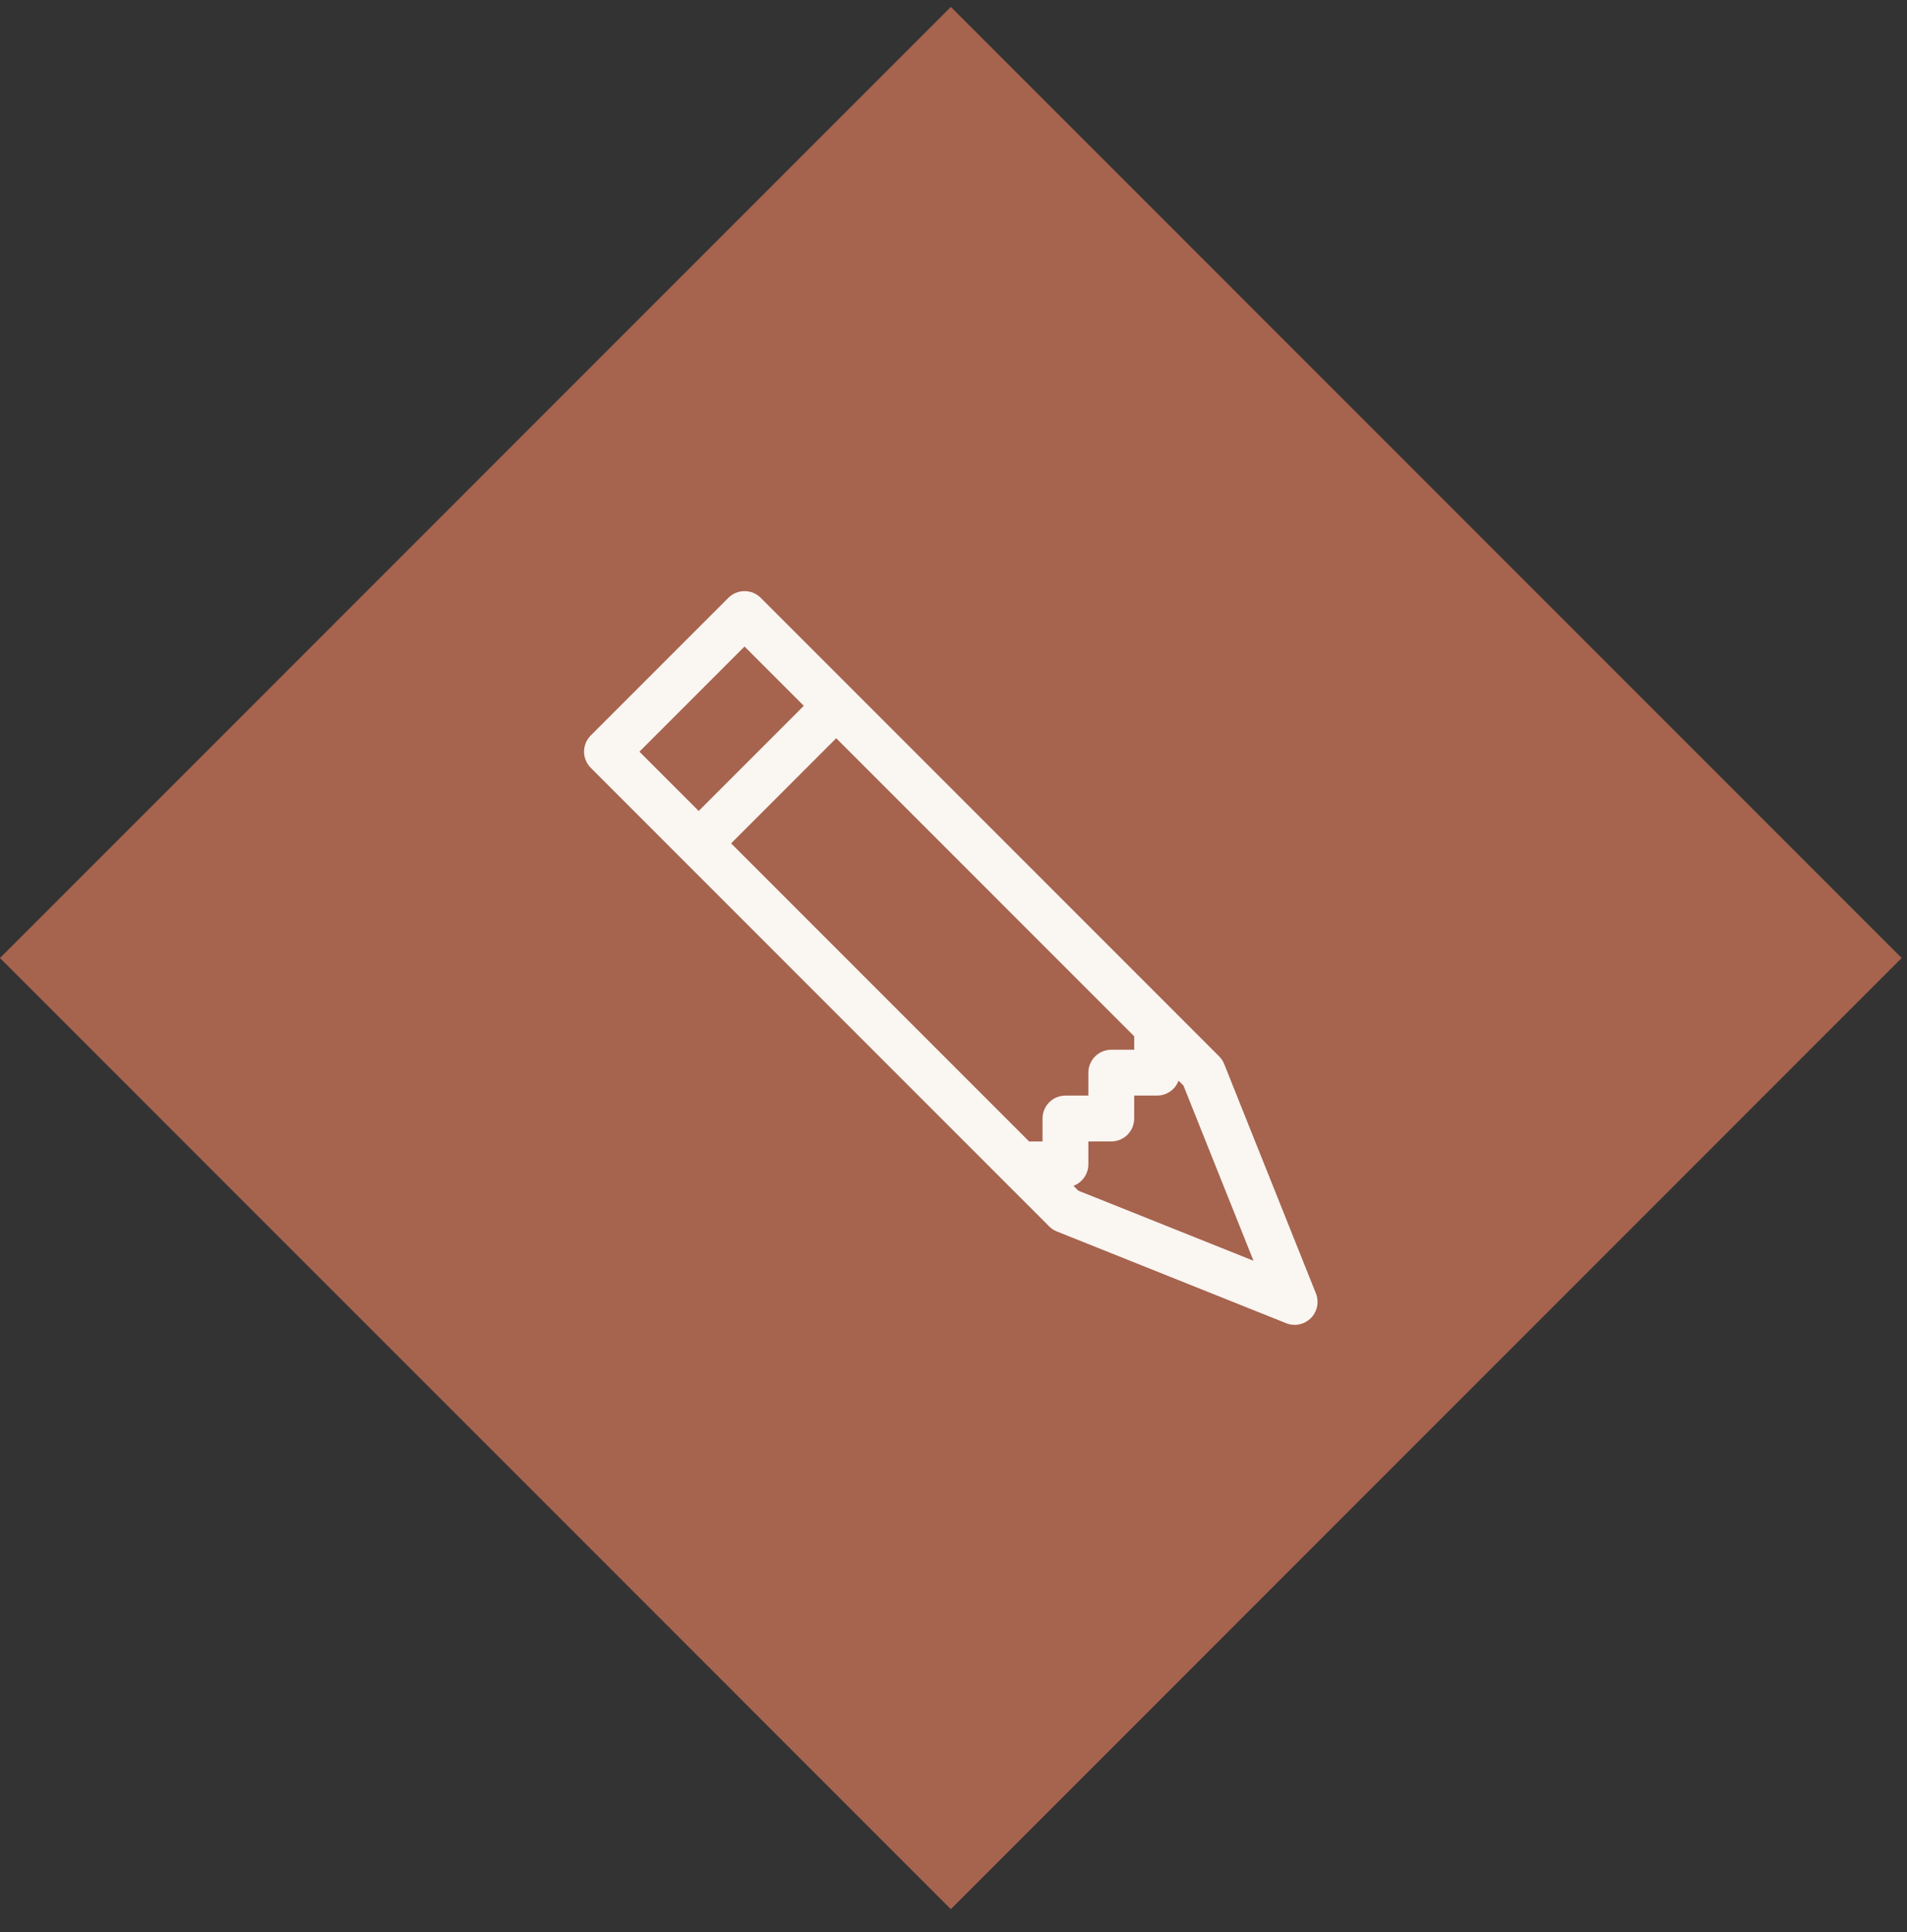 <svg width="78" height="79" viewBox="0 0 78 79" fill="none" xmlns="http://www.w3.org/2000/svg">
<rect x="0" y="0" width="78" height="79" fill="#333333" stroke="none"/>
<rect width="55" height="55" transform="translate(0 39.173) rotate(-45)" fill="#A6634E"/>
<g clip-path="url(#clip0_3008_303)">
<path d="M24.165 31.399C24.077 31.312 24.008 31.208 23.961 31.094C23.913 30.98 23.889 30.858 23.889 30.735C23.889 30.612 23.913 30.49 23.961 30.376C24.008 30.262 24.077 30.158 24.165 30.071L29.79 24.446C29.877 24.359 29.98 24.29 30.094 24.242C30.208 24.195 30.33 24.171 30.453 24.171C30.577 24.171 30.699 24.195 30.813 24.242C30.927 24.29 31.03 24.359 31.117 24.446L49.867 43.196C49.956 43.286 50.027 43.394 50.073 43.511L53.823 52.886C53.892 53.057 53.908 53.243 53.871 53.423C53.834 53.603 53.746 53.768 53.616 53.898C53.486 54.027 53.321 54.116 53.141 54.153C52.962 54.19 52.775 54.173 52.605 54.105L43.23 50.355C43.112 50.308 43.005 50.238 42.915 50.149L24.165 31.399ZM28.578 33.16L32.878 28.86L30.453 26.436L26.154 30.735L28.578 33.16ZM34.203 30.186L29.904 34.485L42.092 46.673H42.641V45.735C42.641 45.486 42.74 45.248 42.916 45.072C43.091 44.896 43.33 44.798 43.578 44.798H44.516V43.86C44.516 43.611 44.615 43.373 44.791 43.197C44.966 43.021 45.205 42.923 45.453 42.923H46.391V42.373L34.203 30.186ZM43.907 48.488L44.105 48.686L51.27 51.551L48.405 44.387L48.206 44.188C48.139 44.367 48.019 44.521 47.862 44.63C47.706 44.739 47.519 44.797 47.328 44.798H46.391V45.735C46.391 45.984 46.292 46.222 46.116 46.398C45.941 46.574 45.702 46.673 45.453 46.673H44.516V47.61C44.516 47.801 44.457 47.987 44.348 48.144C44.239 48.301 44.085 48.421 43.907 48.488Z" fill="#FAF6F2"/>
</g>
<defs>
<clipPath id="clip0_3008_303">
<rect width="30" height="30" fill="white" transform="matrix(0 -1 1 0 23.891 54.173)"/>
</clipPath>
</defs>
</svg>
